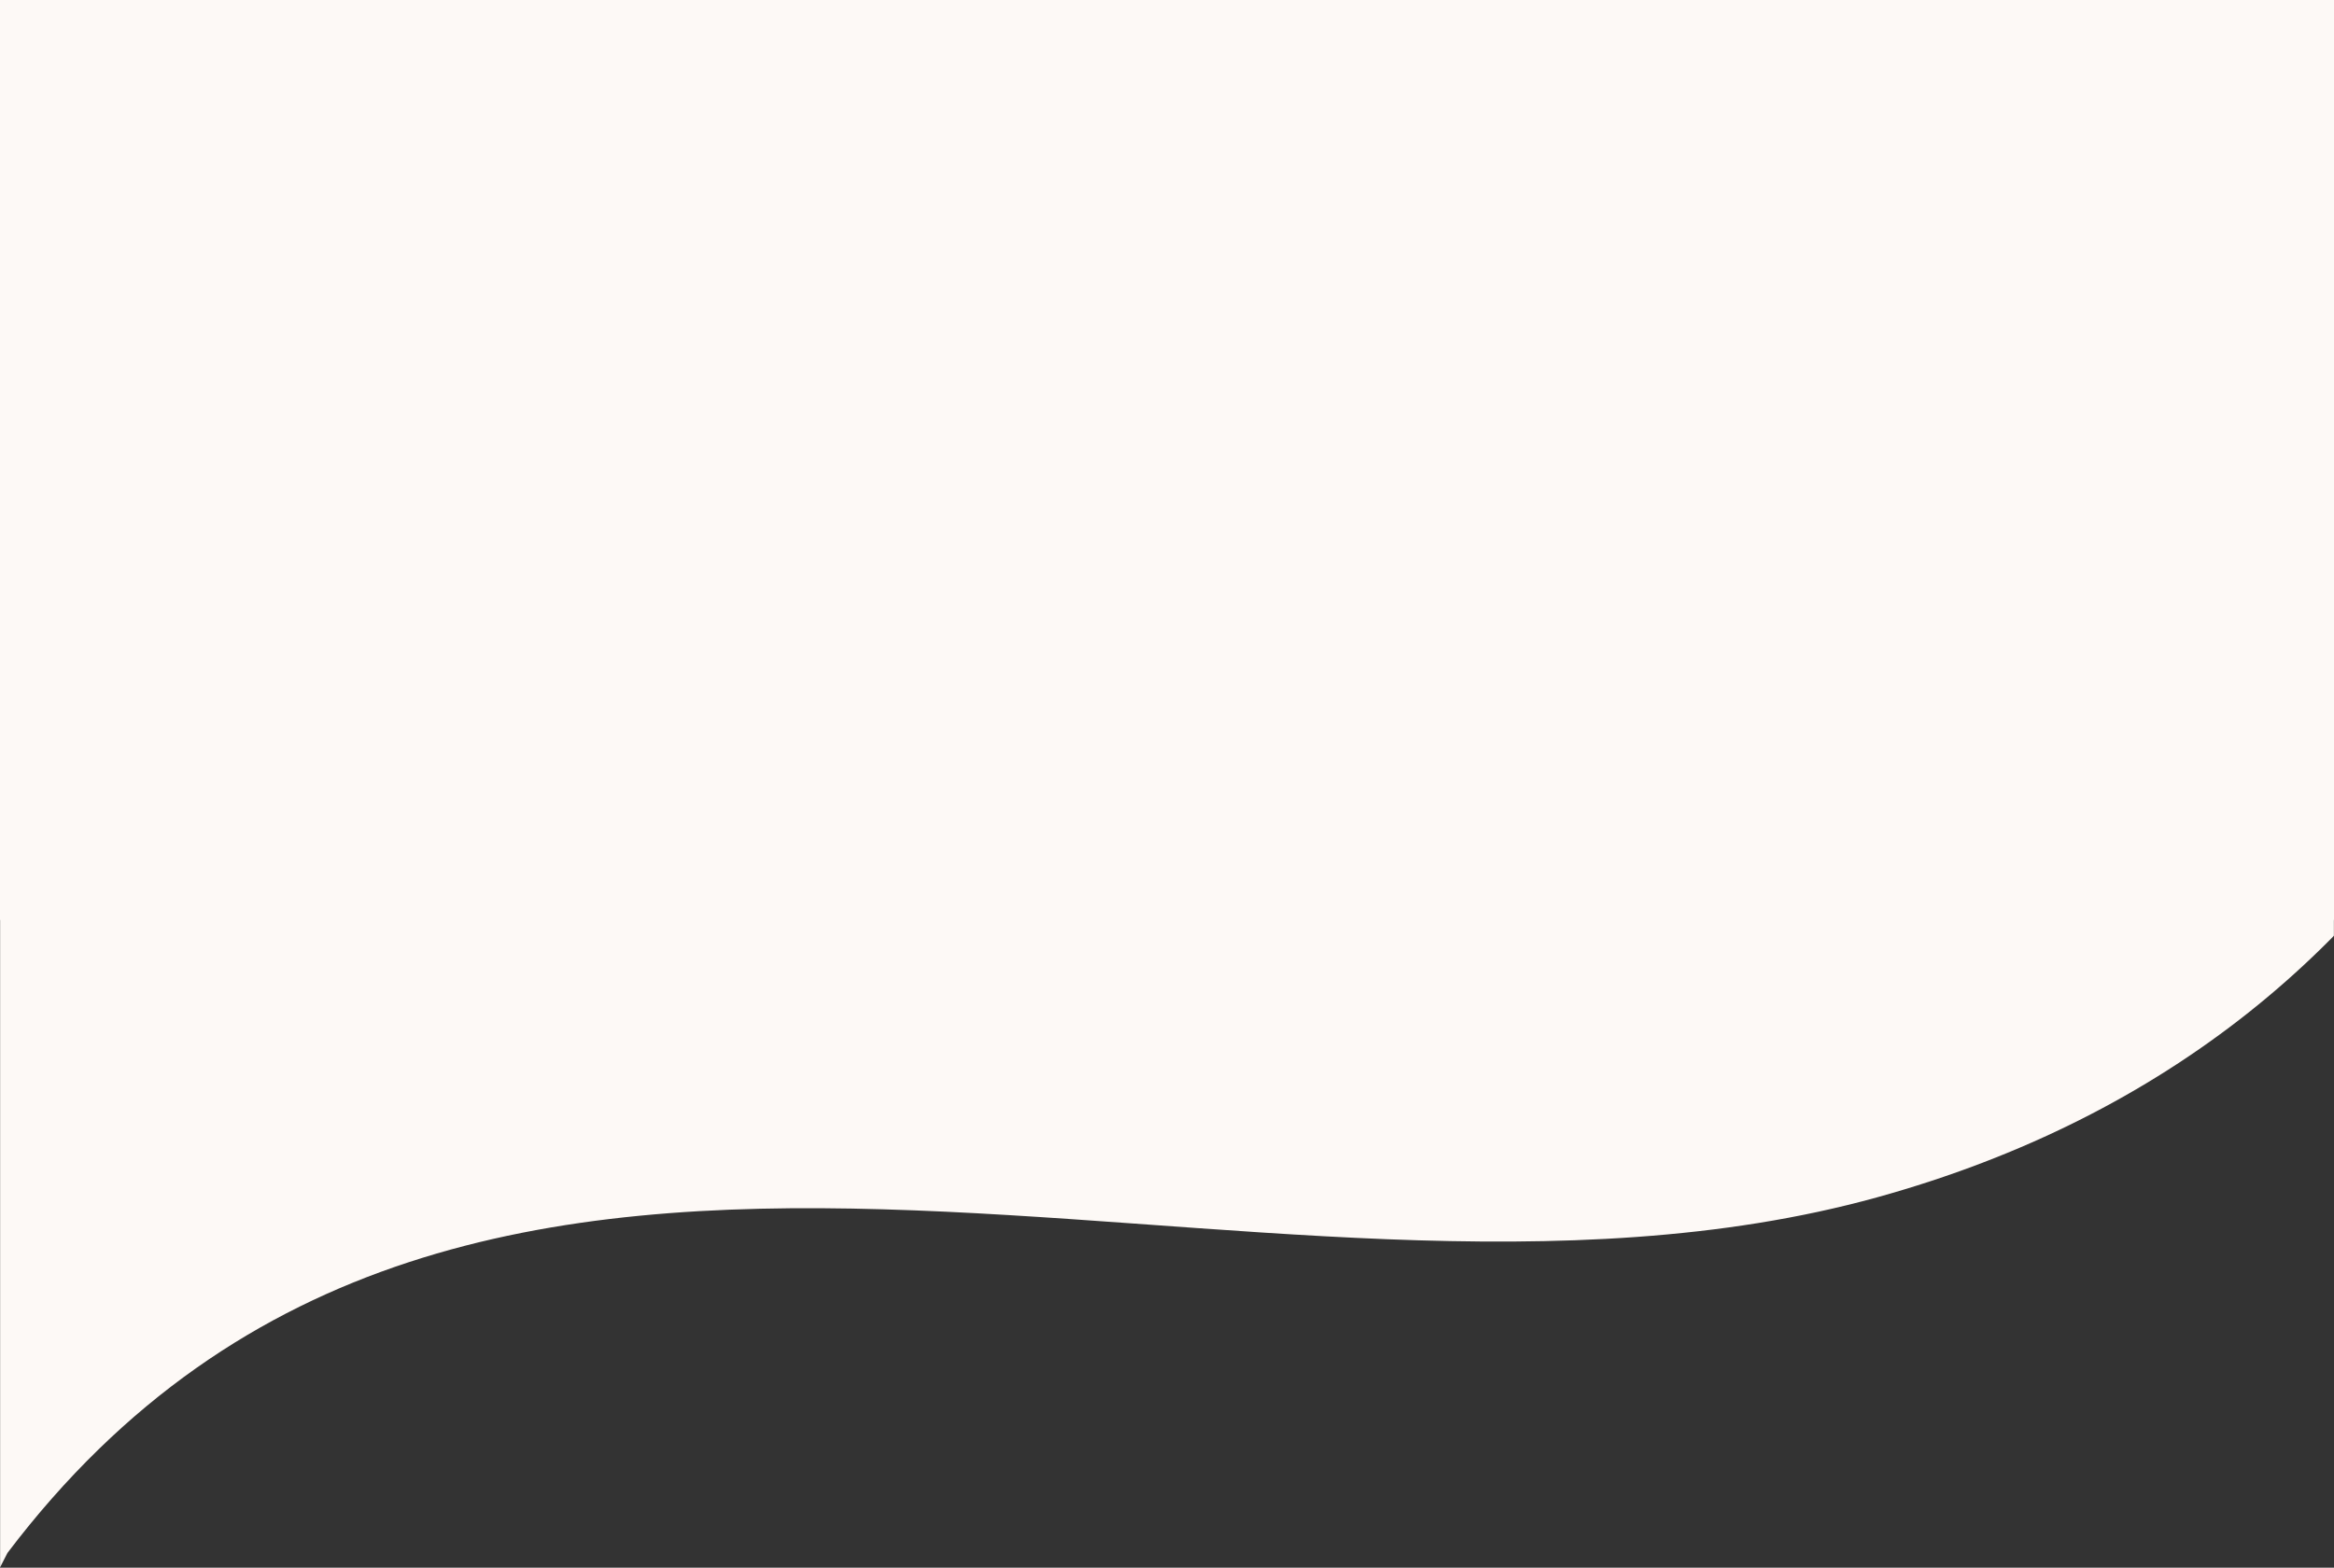 <svg width="1920" height="1290" viewBox="0 0 1920 1290" fill="none" xmlns="http://www.w3.org/2000/svg">
<rect x="0" y="0" width="1920" height="1290" fill="#333333" stroke="none"/>
<mask id="mask0_9548_169" style="mask-type:alpha" maskUnits="userSpaceOnUse" x="0" y="0" width="1920" height="1290">
<rect width="1920" height="1290" fill="#FDF9F6"/>
</mask>
<g mask="url(#mask0_9548_169)">
<path d="M2153.44 -51.575C2212.77 415.902 2023.47 852.585 1544.15 985.225C1030.95 1127.24 389.538 771.973 6.132 1277.85L-55.211 1397.69C-45.84 1358.68 -68.924 1318.15 -68.816 1283.69C-67.261 792.587 9.539 173.687 625.024 123.155C1051.12 88.16 1375.31 235.355 1829.7 88.834C1946.13 51.294 2040.62 -19.678 2153.44 -51.575Z" fill="#FDF9F6"/>
</g>
<rect width="1920" height="757" fill="#FDF9F6"/>
</svg>
